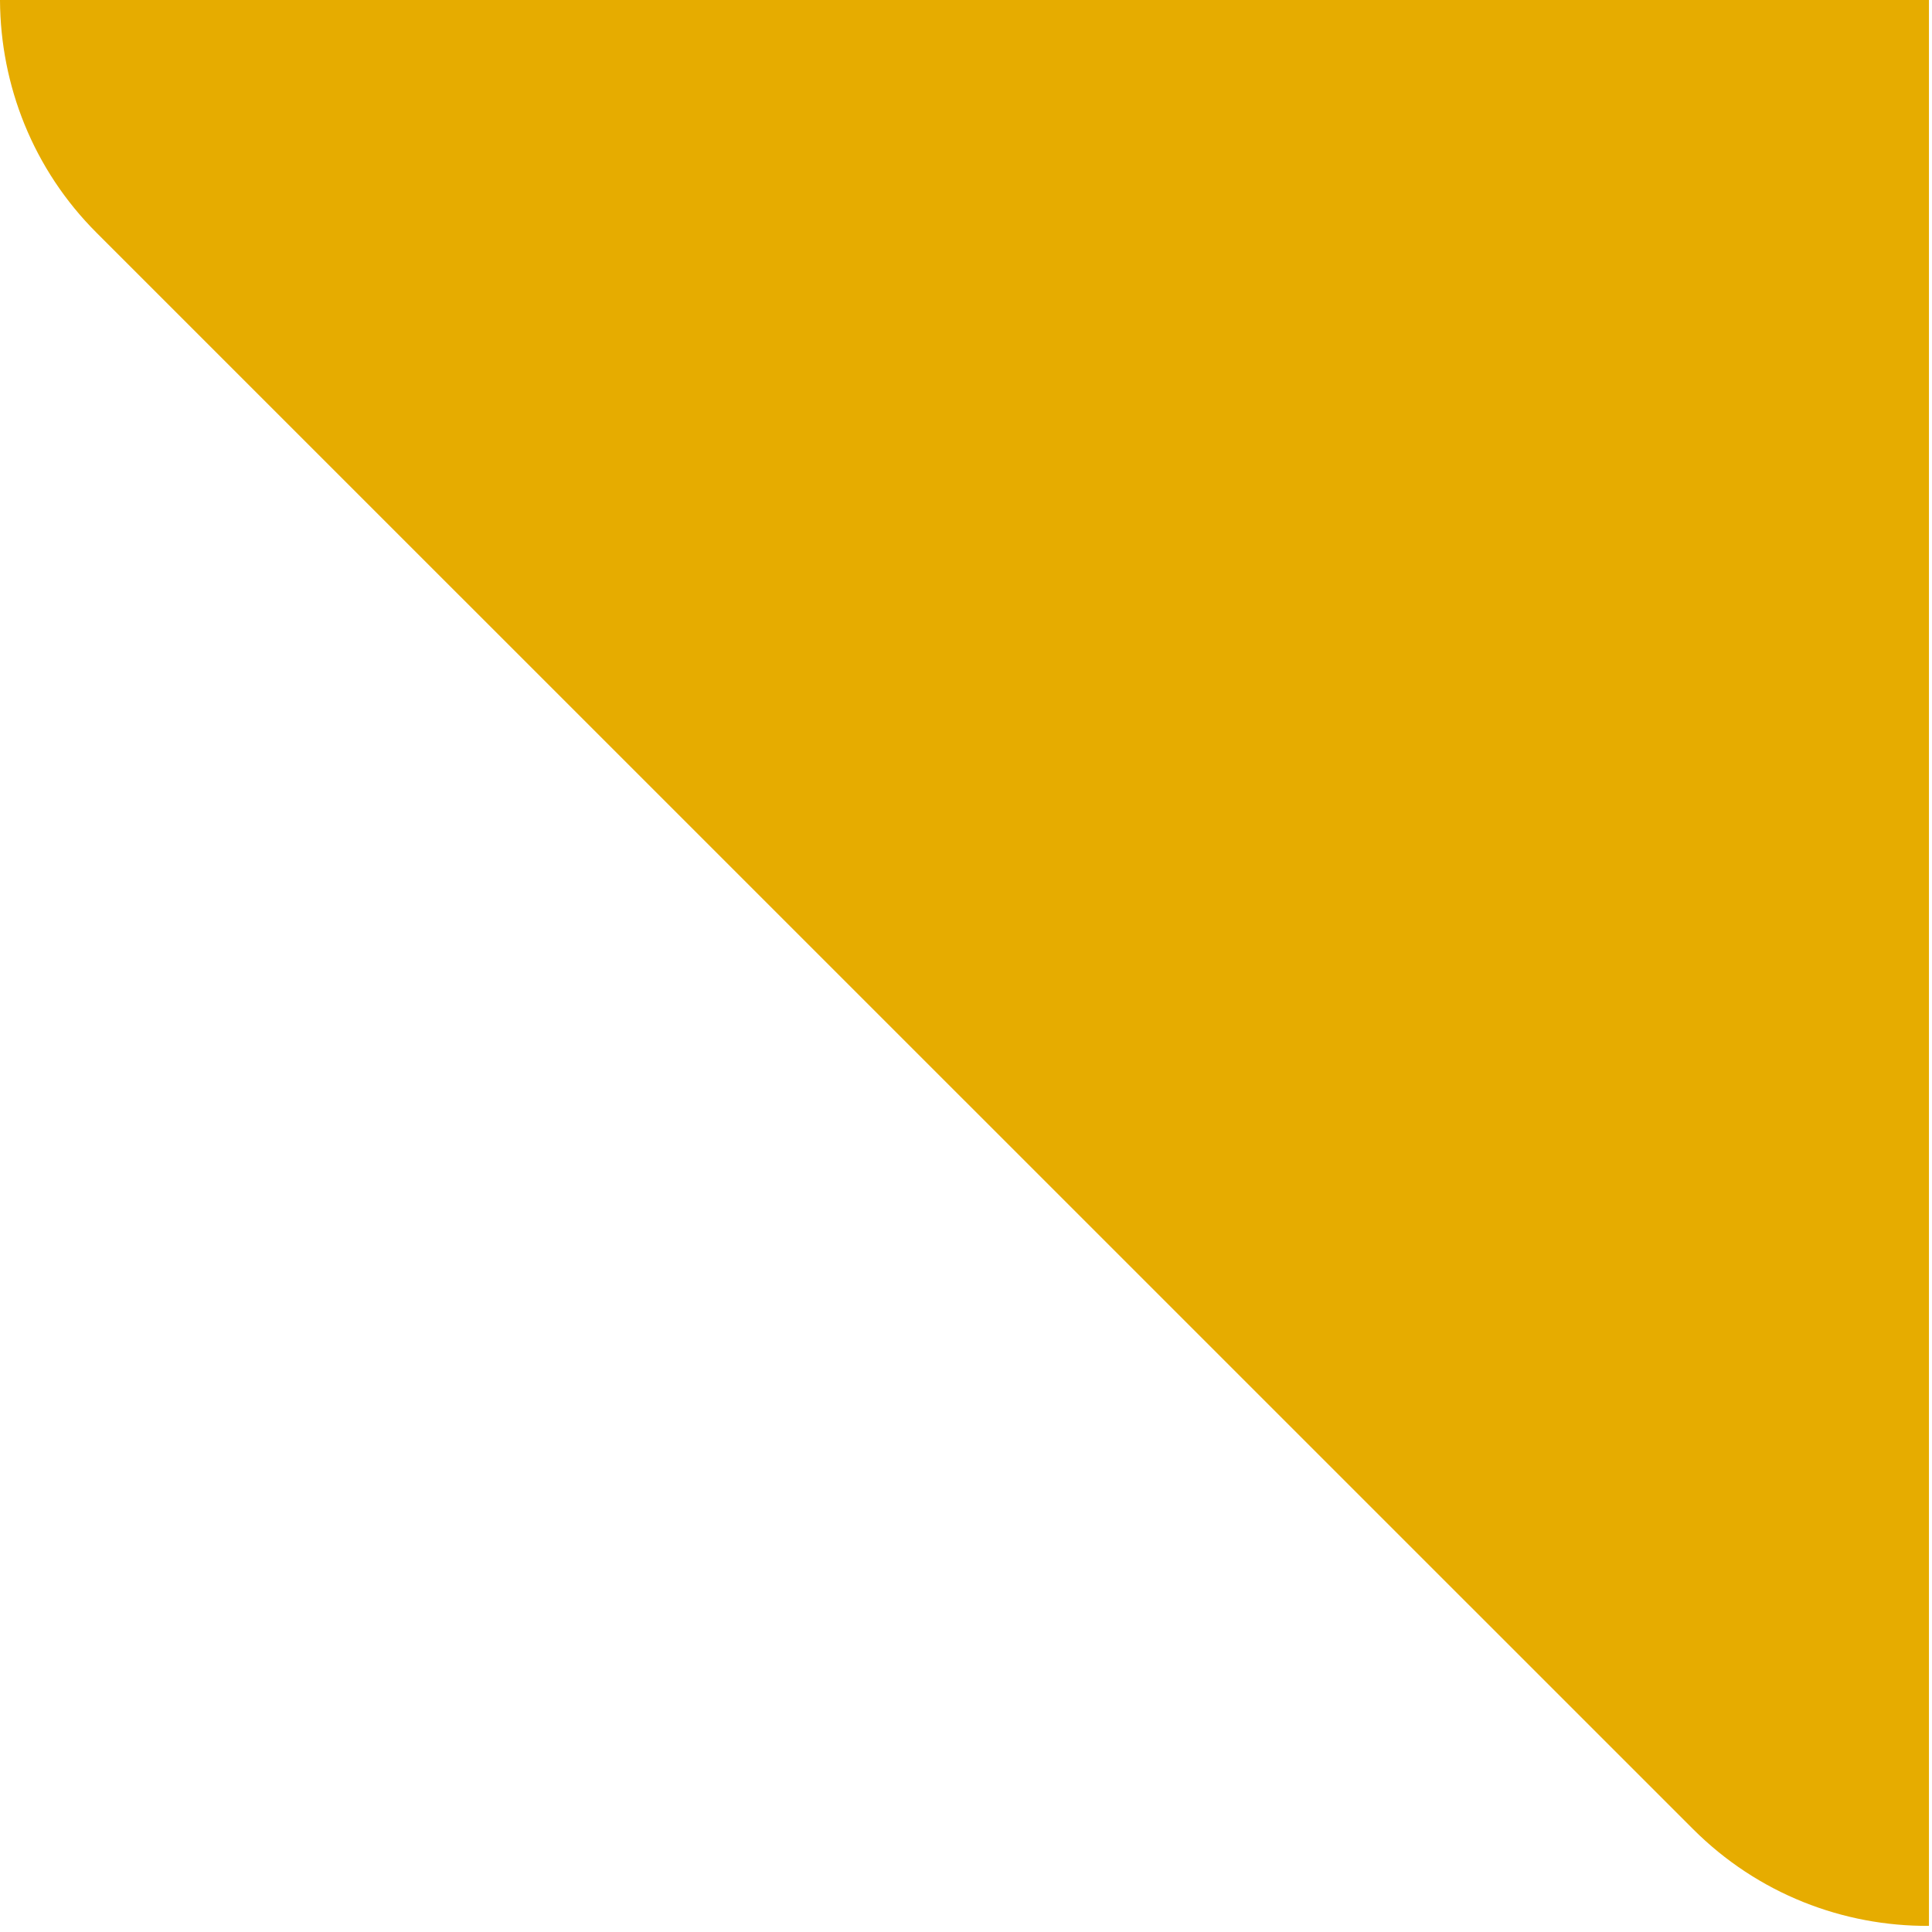 <?xml version="1.0" encoding="utf-8"?>
<svg xmlns="http://www.w3.org/2000/svg" fill="none" height="100%" overflow="visible" preserveAspectRatio="none" style="display: block;" viewBox="0 0 12 12" width="100%">
<path d="M0 0.003C0.003 0.527 0.203 1.051 0.603 1.449L10.514 11.359C10.919 11.765 11.451 11.965 11.981 11.962V0H0V0.003Z" fill="#E6AC00" id="Vector"/>
</svg>